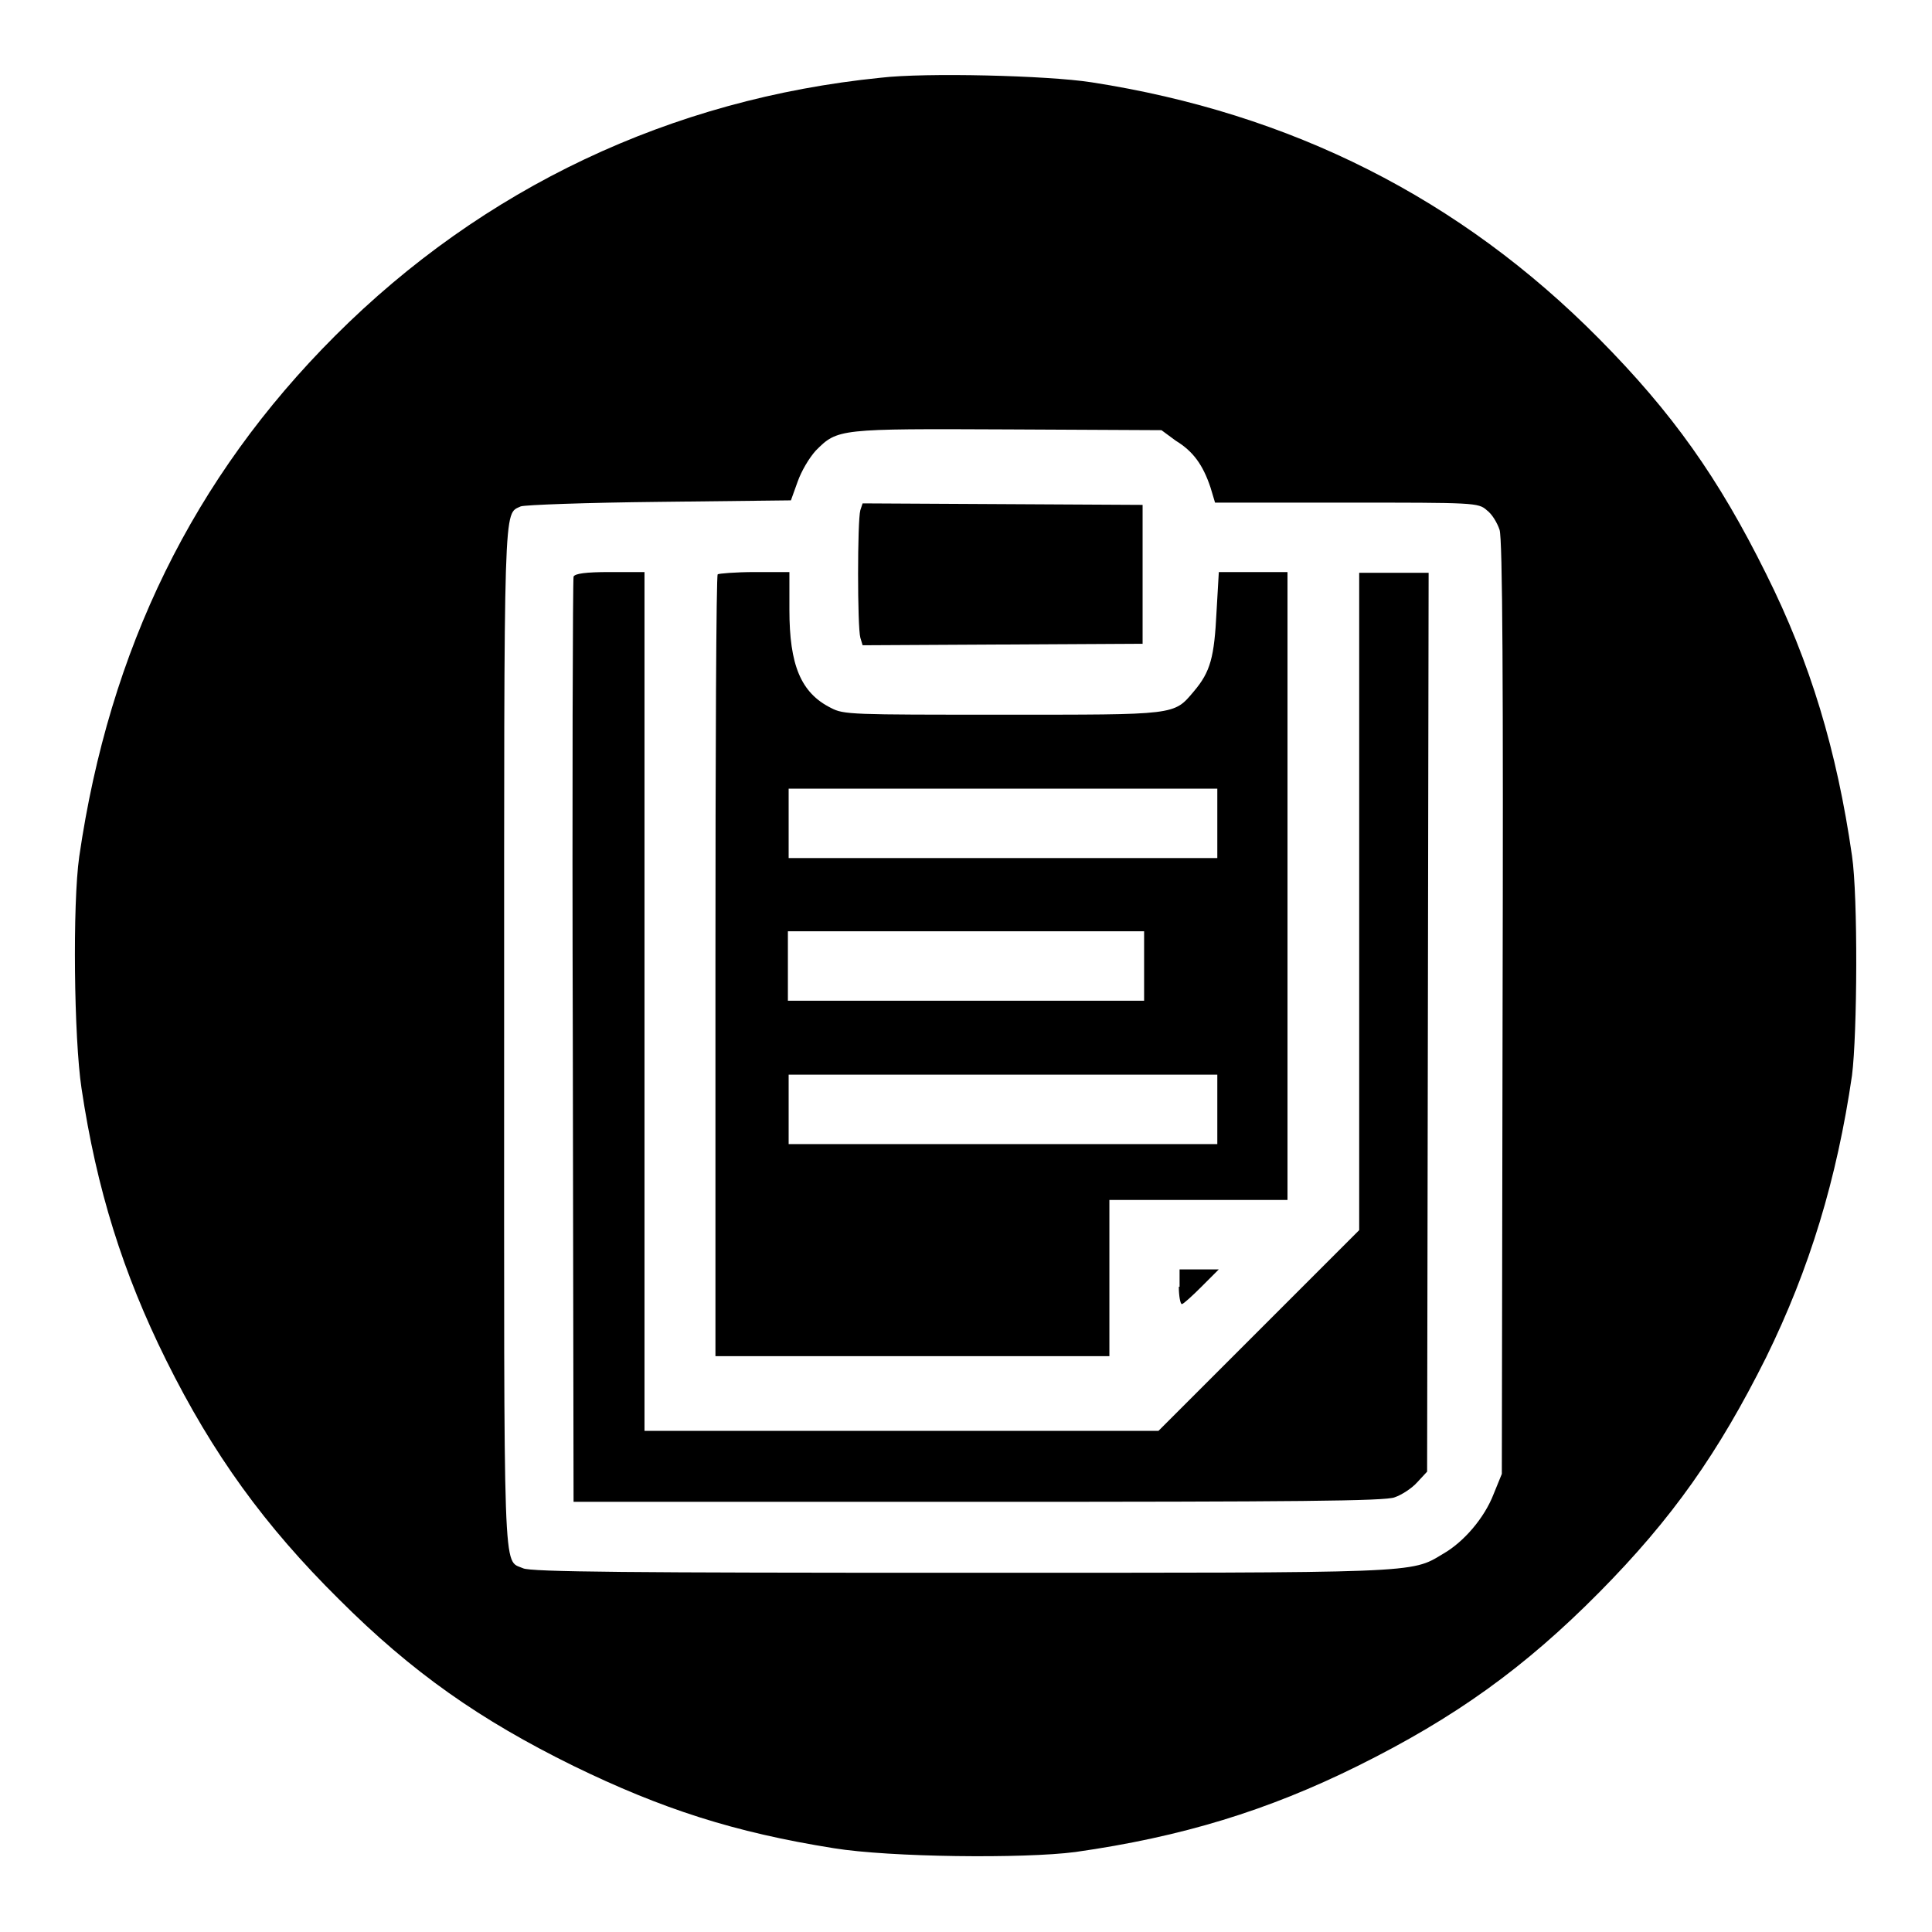 <?xml version="1.0" encoding="utf-8"?>
<!-- Svg Vector Icons : http://www.onlinewebfonts.com/icon -->
<!DOCTYPE svg PUBLIC "-//W3C//DTD SVG 1.1//EN" "http://www.w3.org/Graphics/SVG/1.1/DTD/svg11.dtd">
<svg version="1.1" xmlns="http://www.w3.org/2000/svg" xmlns:xlink="http://www.w3.org/1999/xlink" x="0px" y="0px" viewBox="0 0 256 256" enable-background="new 0 0 256 256" xml:space="preserve">
<g><g><g><path fill="#000000" d="M116.7,10.3C88.9,13.1,64,24.9,44.4,44.5c-18.8,18.8-29.9,41.5-33.9,69c-0.9,6.3-0.7,24.1,0.3,30.7c2,13.4,5.5,24.5,11.2,36c6.2,12.5,13.1,22,22.9,31.7c9.7,9.7,18.7,16,31.1,22.1c11.7,5.7,21.3,8.8,34.5,10.9c7.4,1.2,25.1,1.4,32,0.5c14.1-2,25.5-5.5,37.4-11.4c12.9-6.4,22.1-13,32-23c9.7-9.8,15.8-18.5,22.1-31.1c5.8-11.8,9.4-23.7,11.4-37.4c0.7-5.5,0.8-23.7,0-29.1c-2-13.9-5.5-25.6-11.4-37.4c-6.3-12.7-12.4-21.3-22.1-31.1c-18.4-18.6-40.8-29.9-67.3-34C138.8,10,122.6,9.6,116.7,10.3z M155.8,58.4c2.3,1.4,3.6,3.2,4.6,6.2l0.6,2h17.4c16.9,0,17.5,0,18.6,1c0.7,0.5,1.4,1.7,1.7,2.6c0.4,1.2,0.5,20.4,0.4,63.4l-0.1,61.7l-1.1,2.7c-1.2,3.1-3.9,6.3-6.7,7.9c-4.3,2.6-3,2.5-64.3,2.5c-42.8,0-56.7-0.1-57.6-0.6c-2.7-1.2-2.5,2.8-2.5-70.4c0-72-0.1-69.2,2.2-70.3c0.5-0.2,8.7-0.5,18.3-0.6l17.5-0.2l0.9-2.5c0.5-1.4,1.5-3.1,2.4-4.1c2.9-2.9,3-2.9,25.5-2.8l20.3,0.1L155.8,58.4z"/><path fill="#000000" d="M114,67.6c-0.4,1.4-0.4,15.5,0,16.9l0.3,1l18.6-0.1l18.5-0.1v-9.2v-9.2l-18.5-0.1l-18.6-0.1L114,67.6z"/><path fill="#000000" d="M76,76.4c-0.1,0.3-0.2,28-0.1,61.6l0.1,61h53.6c42.2,0,54-0.1,55.2-0.6c0.9-0.3,2.3-1.2,3-2l1.3-1.4l0.1-59.6l0.1-59.5h-4.6h-4.6v43.6v43.5l-13.3,13.3l-13.3,13.3h-34.1h-34v-56.8V75.8h-4.6C77.6,75.8,76.2,76,76,76.4z"/><path fill="#000000" d="M95.1,76.1c-0.2,0.1-0.3,23.6-0.3,52v51.6h26.1h26.1v-10.4V159h11.8h11.8v-41.6V75.8h-4.6h-4.5l-0.3,5.2c-0.3,6.1-0.8,8-3,10.6c-2.7,3.2-2.2,3.1-25.5,3.1c-19.9,0-20.9,0-22.6-0.9c-4-2-5.5-5.7-5.5-13v-5h-4.5C97.4,75.8,95.2,76,95.1,76.1z M161.3,109.1v4.6h-28.4h-28.4v-4.6v-4.6h28.4h28.4V109.1z M151.6,128v4.6H128h-23.6V128v-4.6H128h23.6V128z M161.3,147v4.6h-28.4h-28.4V147v-4.6h28.4h28.4V147z"/><path fill="#000000" d="M156.2,170.5c0,1.2,0.2,2.3,0.4,2.3s1.4-1.1,2.6-2.3l2.3-2.3h-2.6h-2.6V170.5z"/></g></g></g>
</svg>